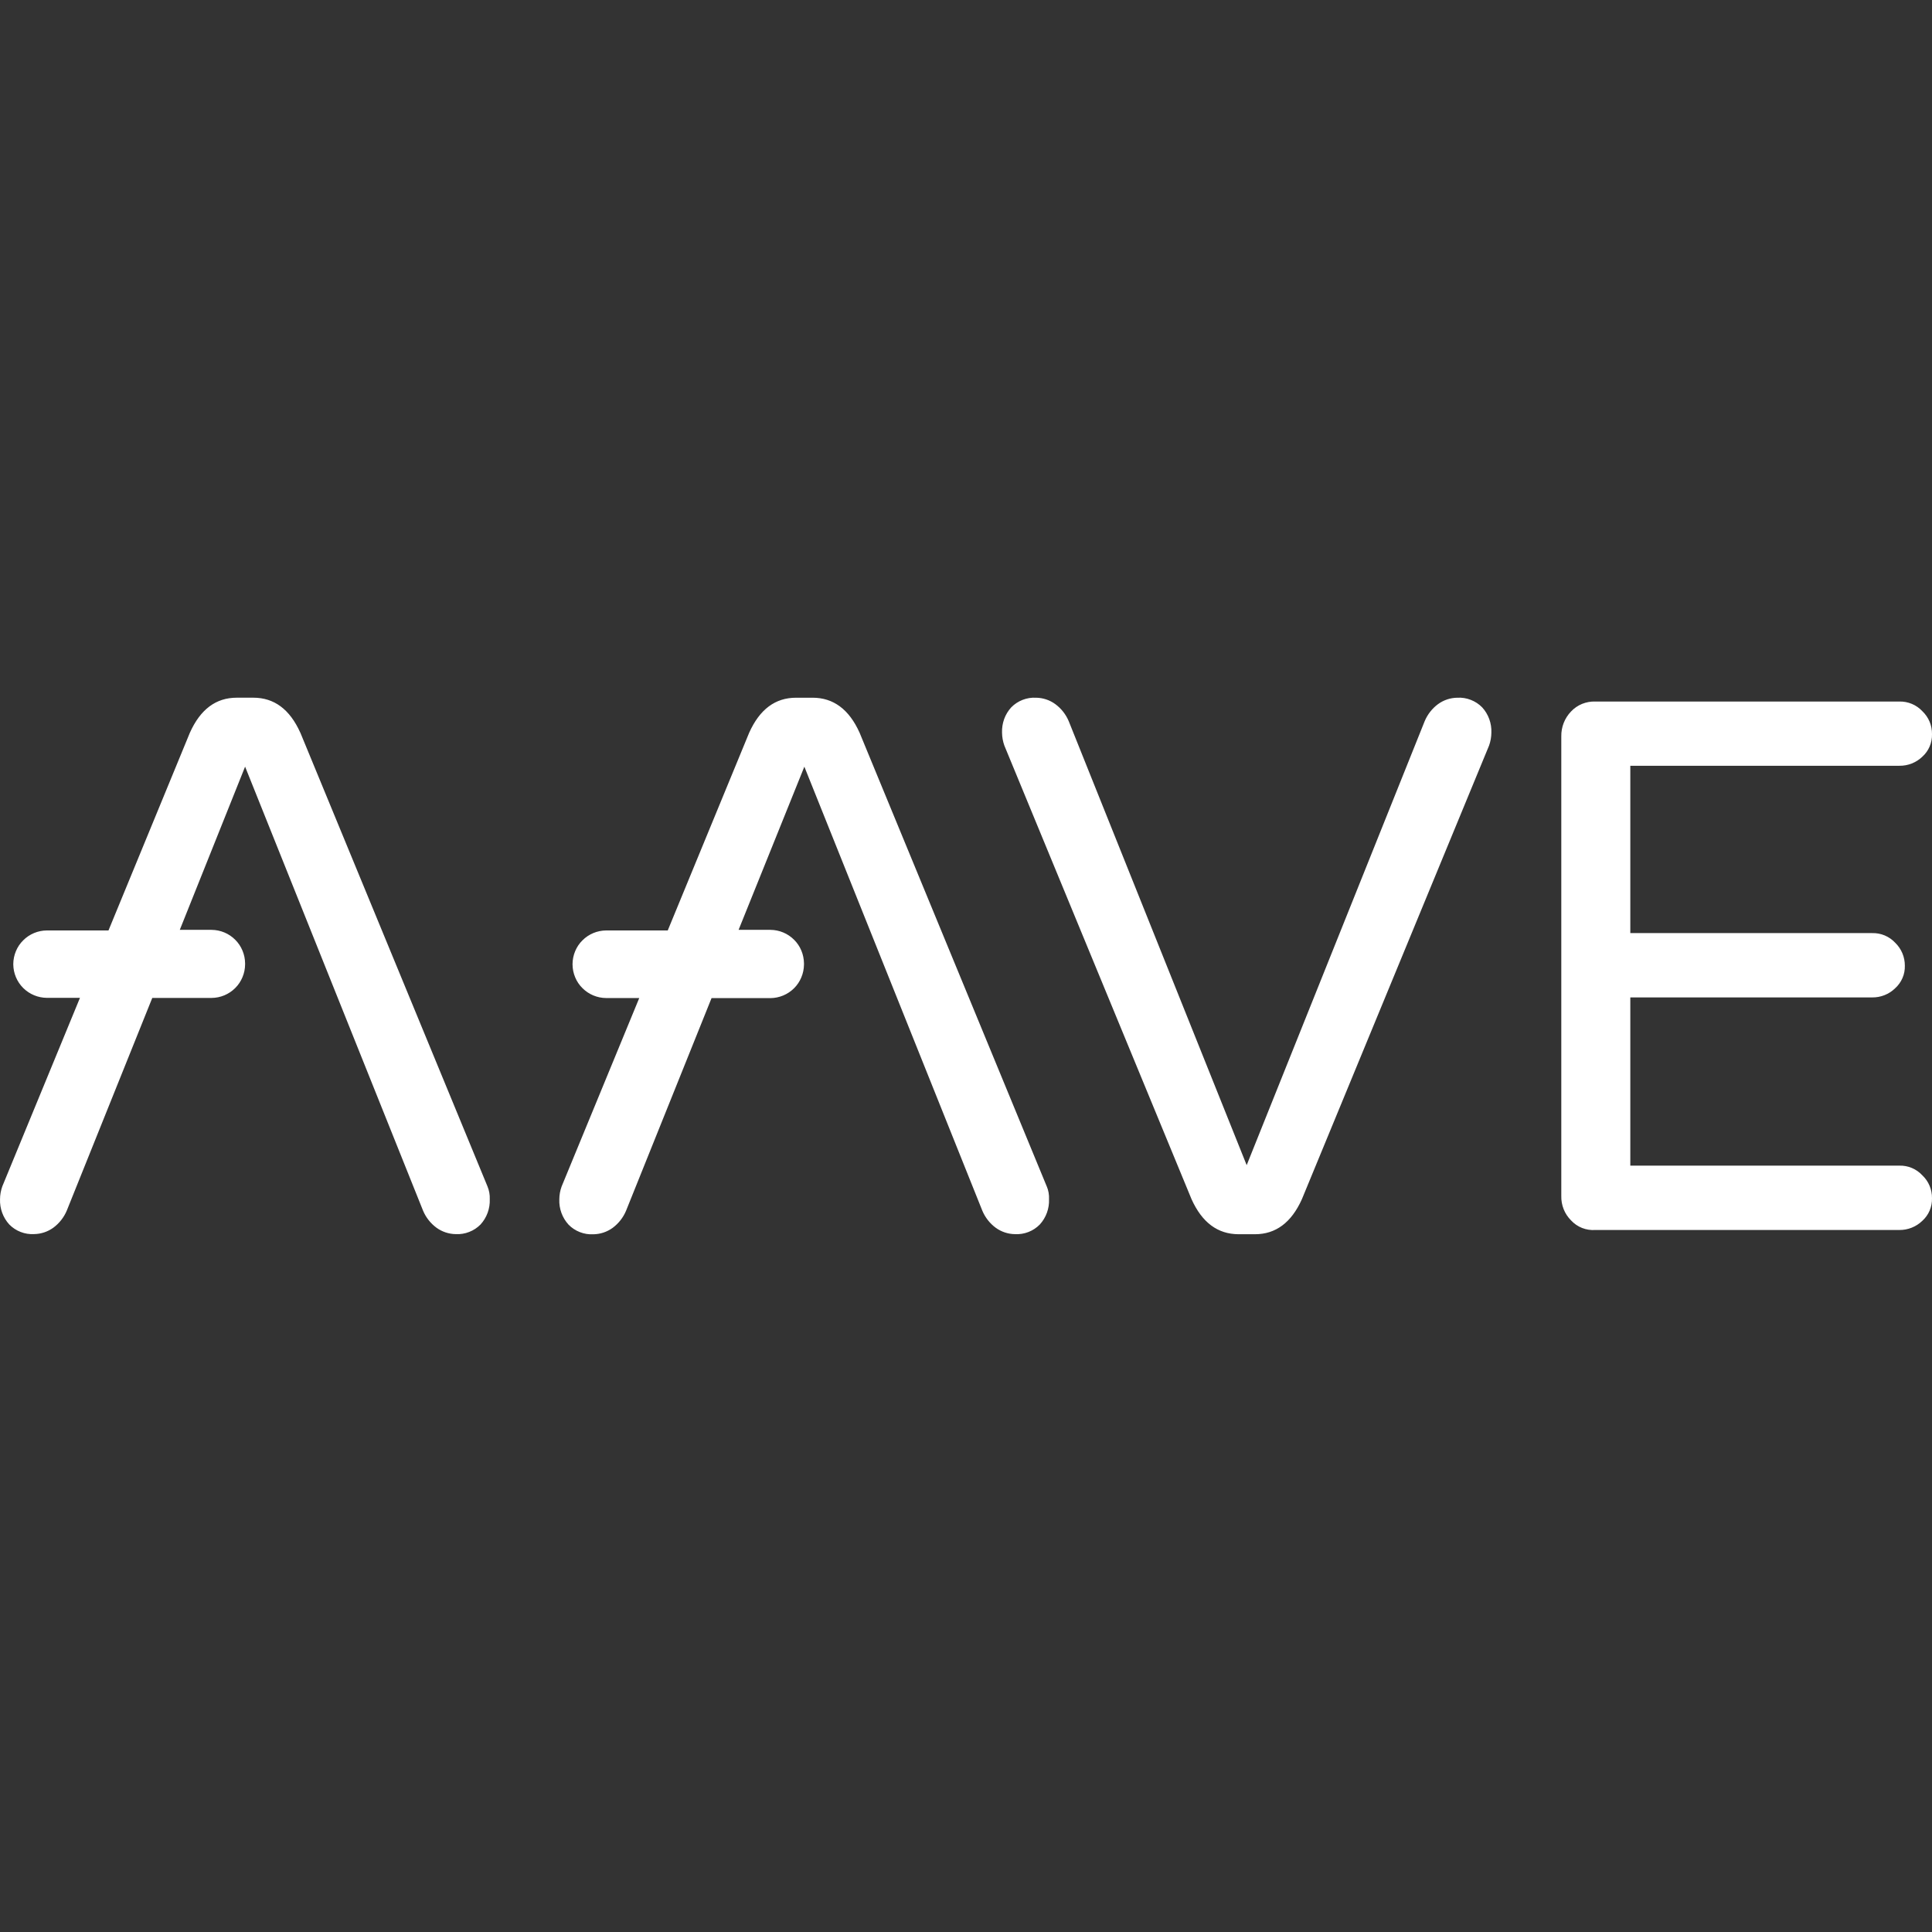 <svg width="72" height="72" viewBox="0 0 72 72" fill="none" xmlns="http://www.w3.org/2000/svg">
<rect x="0" y="0" width="72" height="72" fill="#333333" stroke="none"/>
<path fill-rule="evenodd" clip-rule="evenodd" d="M37.429 27.784L44.405 44.69C44.799 45.564 45.382 45.992 46.153 45.996H46.77C47.541 45.996 48.126 45.564 48.518 44.69L55.494 27.783C55.549 27.629 55.578 27.466 55.579 27.303C55.586 27.131 55.559 26.959 55.5 26.797C55.441 26.635 55.352 26.487 55.236 26.361C55.117 26.239 54.972 26.144 54.812 26.082C54.652 26.019 54.481 25.992 54.31 26.002C54.052 26.005 53.801 26.088 53.59 26.242C53.372 26.403 53.201 26.622 53.094 26.875L46.46 43.422L39.828 26.875C39.722 26.623 39.55 26.405 39.33 26.242C39.12 26.088 38.869 26.005 38.611 26.002C38.44 25.992 38.269 26.02 38.109 26.082C37.95 26.144 37.805 26.239 37.686 26.361C37.571 26.487 37.481 26.635 37.422 26.797C37.364 26.959 37.337 27.131 37.343 27.303C37.345 27.467 37.374 27.629 37.429 27.783L37.429 27.784ZM58.272 45.061C58.334 45.217 58.427 45.358 58.546 45.478C58.661 45.603 58.801 45.7 58.958 45.762C59.116 45.824 59.285 45.85 59.453 45.838H70.783C71.102 45.842 71.411 45.718 71.64 45.496C71.757 45.39 71.85 45.261 71.912 45.115C71.974 44.969 72.004 44.813 72 44.656C72.002 44.496 71.972 44.338 71.91 44.191C71.848 44.042 71.755 43.91 71.64 43.801C71.53 43.682 71.397 43.589 71.25 43.527C71.102 43.465 70.943 43.435 70.783 43.44H60.757V37.171H69.771C69.929 37.173 70.086 37.144 70.234 37.085C70.38 37.027 70.514 36.94 70.628 36.828C70.745 36.723 70.838 36.593 70.9 36.448C70.963 36.304 70.992 36.147 70.988 35.99C70.989 35.83 70.958 35.672 70.896 35.525C70.834 35.378 70.743 35.244 70.628 35.133C70.519 35.016 70.386 34.923 70.238 34.861C70.09 34.799 69.931 34.77 69.771 34.774H60.757V28.538H70.783C71.102 28.543 71.41 28.421 71.64 28.2C71.757 28.094 71.85 27.965 71.912 27.82C71.974 27.675 72.004 27.518 72 27.361C72.002 27.2 71.972 27.041 71.91 26.894C71.847 26.746 71.755 26.613 71.64 26.504C71.531 26.386 71.397 26.294 71.25 26.232C71.102 26.17 70.943 26.14 70.783 26.144H59.453C59.284 26.138 59.116 26.169 58.959 26.232C58.803 26.296 58.662 26.393 58.546 26.517C58.308 26.766 58.179 27.098 58.185 27.442V44.57C58.181 44.738 58.21 44.904 58.272 45.061ZM39.008 44.211L32.033 27.303C31.64 26.43 31.053 26.002 30.285 26.002H29.667C28.895 26.002 28.313 26.43 27.919 27.308L24.885 34.675H22.589C22.257 34.678 21.941 34.809 21.706 35.044C21.59 35.158 21.498 35.295 21.435 35.447C21.372 35.598 21.338 35.761 21.337 35.926V35.943C21.338 36.108 21.372 36.271 21.435 36.422C21.498 36.574 21.59 36.711 21.706 36.825C21.94 37.059 22.257 37.192 22.589 37.194H23.823L20.93 44.217C20.874 44.37 20.845 44.533 20.844 44.696C20.837 44.869 20.864 45.041 20.923 45.202C20.982 45.364 21.072 45.512 21.187 45.638C21.306 45.761 21.451 45.856 21.611 45.918C21.77 45.98 21.941 46.008 22.113 45.998C22.371 45.994 22.623 45.911 22.833 45.758C23.052 45.595 23.224 45.376 23.33 45.124L26.517 37.197H28.71C29.041 37.194 29.358 37.063 29.593 36.828C29.708 36.714 29.8 36.577 29.863 36.425C29.927 36.274 29.96 36.111 29.962 35.946V35.904C29.96 35.739 29.927 35.576 29.864 35.425C29.801 35.273 29.709 35.136 29.593 35.022C29.359 34.787 29.042 34.655 28.71 34.653H27.525L29.976 28.572L36.609 45.12C36.716 45.373 36.887 45.592 37.105 45.753C37.316 45.907 37.568 45.99 37.826 45.993C37.997 46.002 38.168 45.975 38.327 45.913C38.487 45.851 38.631 45.756 38.751 45.633C38.985 45.376 39.108 45.038 39.094 44.691C39.102 44.526 39.073 44.362 39.009 44.211H39.008ZM11.192 27.303L18.166 44.211C18.229 44.362 18.259 44.526 18.252 44.69C18.259 44.862 18.232 45.035 18.173 45.196C18.114 45.358 18.024 45.506 17.909 45.632C17.789 45.755 17.644 45.85 17.485 45.911C17.326 45.974 17.154 46.001 16.984 45.992C16.725 45.988 16.473 45.905 16.264 45.752C16.044 45.589 15.872 45.37 15.766 45.118L9.134 28.571L6.7 34.653H7.883C8.214 34.655 8.532 34.787 8.766 35.022C8.881 35.136 8.973 35.273 9.036 35.425C9.1 35.576 9.133 35.739 9.134 35.904V35.939C9.133 36.104 9.1 36.267 9.036 36.418C8.973 36.57 8.881 36.707 8.766 36.821C8.532 37.056 8.214 37.188 7.883 37.19H5.675L2.488 45.117C2.381 45.369 2.21 45.588 1.99 45.751C1.78 45.904 1.529 45.987 1.27 45.991C1.099 46.001 0.928 45.974 0.768 45.911C0.609 45.85 0.464 45.754 0.344 45.631C0.111 45.375 -0.012 45.036 0.001 44.689C0.002 44.526 0.032 44.364 0.087 44.21L2.98 37.187H1.746C1.416 37.184 1.1 37.053 0.866 36.821C0.751 36.707 0.659 36.571 0.595 36.42C0.531 36.269 0.497 36.107 0.495 35.943V35.926C0.496 35.761 0.53 35.598 0.593 35.447C0.656 35.295 0.748 35.158 0.864 35.044C1.098 34.809 1.415 34.677 1.746 34.675H4.043L7.076 27.307C7.47 26.429 8.052 26.001 8.824 26.001H9.441C10.213 26.001 10.798 26.429 11.19 27.302L11.192 27.303Z" fill="#FFFFFF"/>
</svg>
